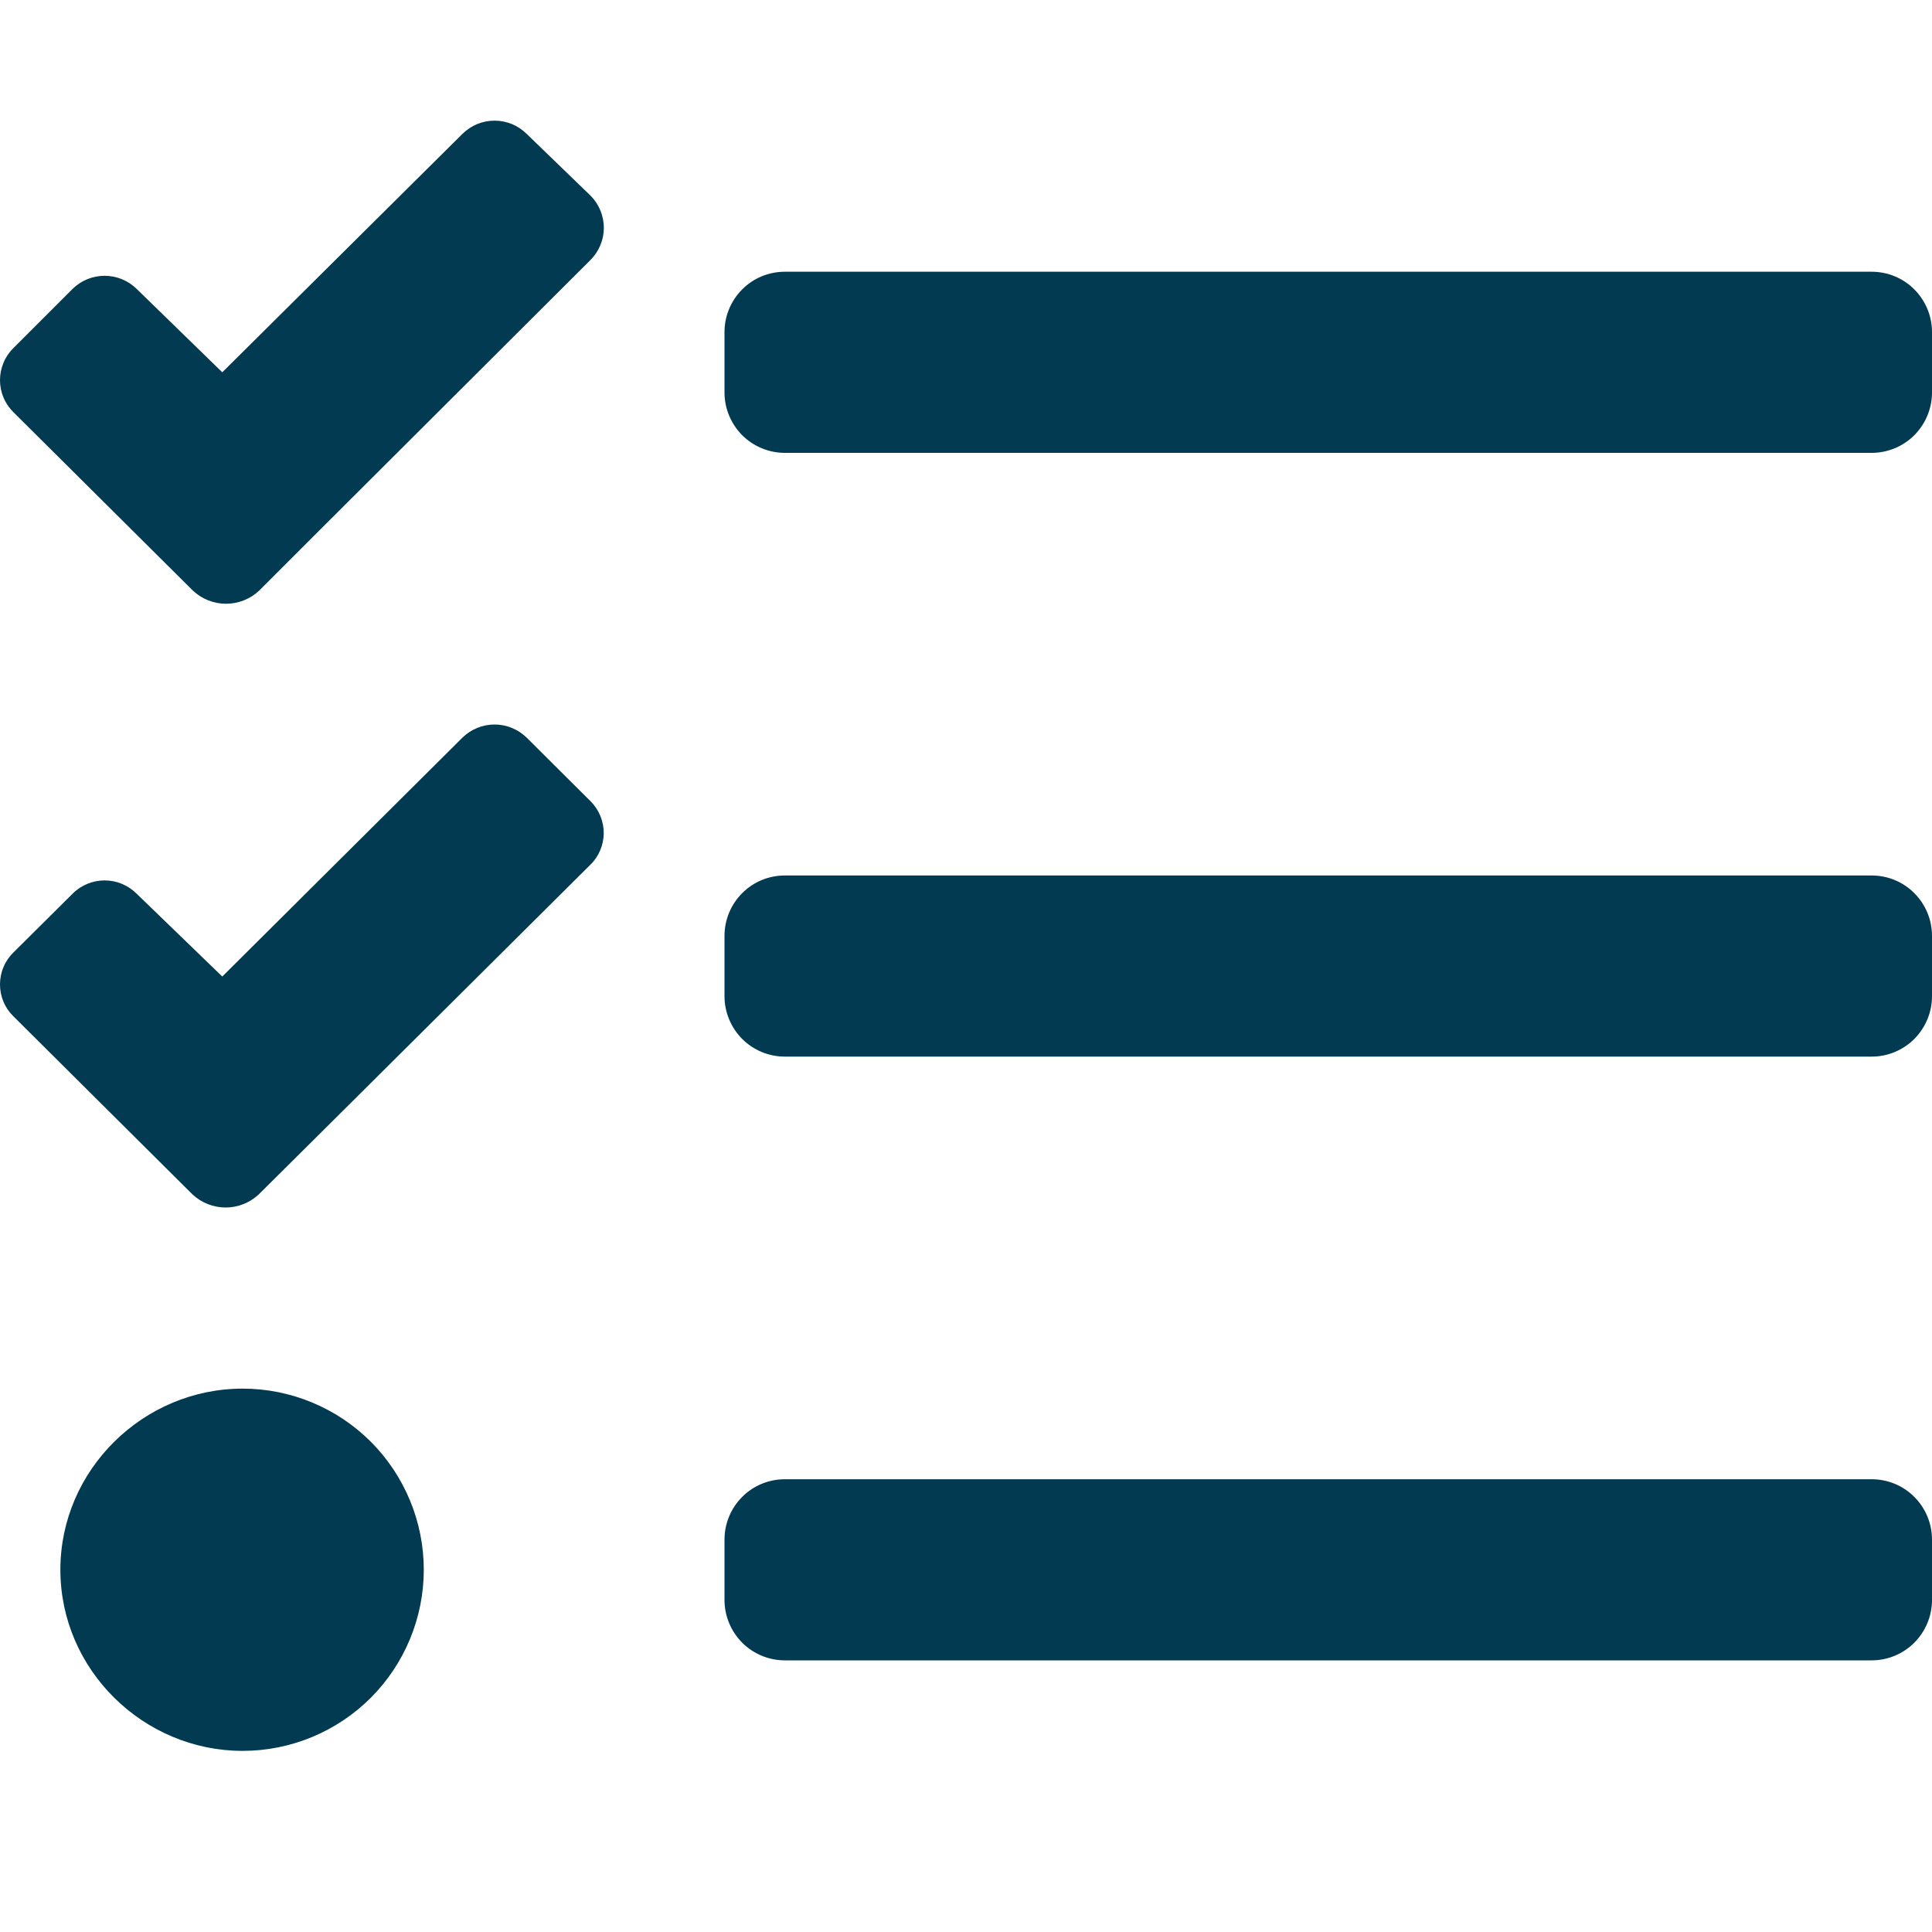 <svg width="20" height="20" viewBox="0 0 20 20" fill="none" xmlns="http://www.w3.org/2000/svg">
<g id="[OLD] far fa-tasks" clip-path="url(#clip0_14834_1390)">
<path id="Vector" d="M19.375 9.063H8.125C7.959 9.063 7.8 9.128 7.683 9.246C7.566 9.363 7.5 9.522 7.5 9.688V10.313C7.5 10.478 7.566 10.637 7.683 10.755C7.8 10.872 7.959 10.938 8.125 10.938H19.375C19.541 10.938 19.7 10.872 19.817 10.755C19.934 10.637 20 10.478 20 10.313V9.688C20 9.522 19.934 9.363 19.817 9.246C19.7 9.128 19.541 9.063 19.375 9.063ZM19.375 15.313H8.125C7.959 15.313 7.8 15.378 7.683 15.496C7.566 15.613 7.5 15.772 7.5 15.938V16.563C7.5 16.728 7.566 16.887 7.683 17.005C7.8 17.122 7.959 17.188 8.125 17.188H19.375C19.541 17.188 19.7 17.122 19.817 17.005C19.934 16.887 20 16.728 20 16.563V15.938C20 15.772 19.934 15.613 19.817 15.496C19.7 15.378 19.541 15.313 19.375 15.313ZM19.375 2.813H8.125C7.959 2.813 7.8 2.878 7.683 2.996C7.566 3.113 7.5 3.272 7.5 3.438V4.063C7.5 4.228 7.566 4.387 7.683 4.505C7.8 4.622 7.959 4.688 8.125 4.688H19.375C19.541 4.688 19.7 4.622 19.817 4.505C19.934 4.387 20 4.228 20 4.063V3.438C20 3.272 19.934 3.113 19.817 2.996C19.7 2.878 19.541 2.813 19.375 2.813ZM2.512 14.375C1.484 14.375 0.625 15.215 0.625 16.25C0.625 17.285 1.484 18.125 2.512 18.125C3.009 18.125 3.486 17.927 3.838 17.576C4.189 17.224 4.387 16.747 4.387 16.25C4.387 15.753 4.189 15.276 3.838 14.924C3.486 14.573 3.009 14.375 2.512 14.375ZM5.452 7.636C5.363 7.549 5.244 7.5 5.12 7.5C4.995 7.5 4.876 7.549 4.787 7.636L2.301 10.109L1.415 9.252C1.371 9.208 1.32 9.174 1.263 9.15C1.206 9.126 1.145 9.114 1.083 9.114C1.021 9.114 0.96 9.126 0.903 9.15C0.846 9.174 0.794 9.208 0.751 9.252L0.138 9.861C0.094 9.904 0.059 9.955 0.036 10.012C0.012 10.068 -0 10.129 -0 10.191C-0 10.252 0.012 10.313 0.036 10.369C0.059 10.426 0.094 10.477 0.138 10.52L1.992 12.364C2.085 12.451 2.208 12.5 2.336 12.5C2.463 12.5 2.586 12.451 2.679 12.364L3.292 11.755L6.111 8.952C6.155 8.91 6.189 8.859 6.213 8.803C6.237 8.746 6.249 8.686 6.25 8.625C6.25 8.564 6.238 8.504 6.215 8.447C6.192 8.391 6.158 8.339 6.115 8.296L5.452 7.636ZM5.452 1.386C5.408 1.343 5.356 1.308 5.299 1.284C5.242 1.261 5.181 1.249 5.12 1.249C5.058 1.249 4.997 1.261 4.94 1.284C4.883 1.308 4.831 1.343 4.787 1.386L2.301 3.854L1.415 2.991C1.327 2.904 1.207 2.855 1.083 2.855C0.958 2.855 0.839 2.904 0.751 2.991L0.138 3.604C0.094 3.647 0.059 3.699 0.036 3.756C0.012 3.813 -0 3.873 -0 3.935C-0 3.997 0.012 4.058 0.036 4.114C0.059 4.171 0.094 4.223 0.138 4.266L1.996 6.113C2.089 6.201 2.212 6.25 2.34 6.25C2.468 6.25 2.591 6.201 2.684 6.113L3.293 5.504L6.112 2.692C6.2 2.604 6.25 2.485 6.251 2.361C6.251 2.236 6.203 2.117 6.116 2.028L5.452 1.386Z" fill="#013A51"/>
</g>
<defs>
<clipPath id="clip0_14834_1390">
<rect width="20" height="20" fill="white"/>
</clipPath>
</defs>
</svg>
